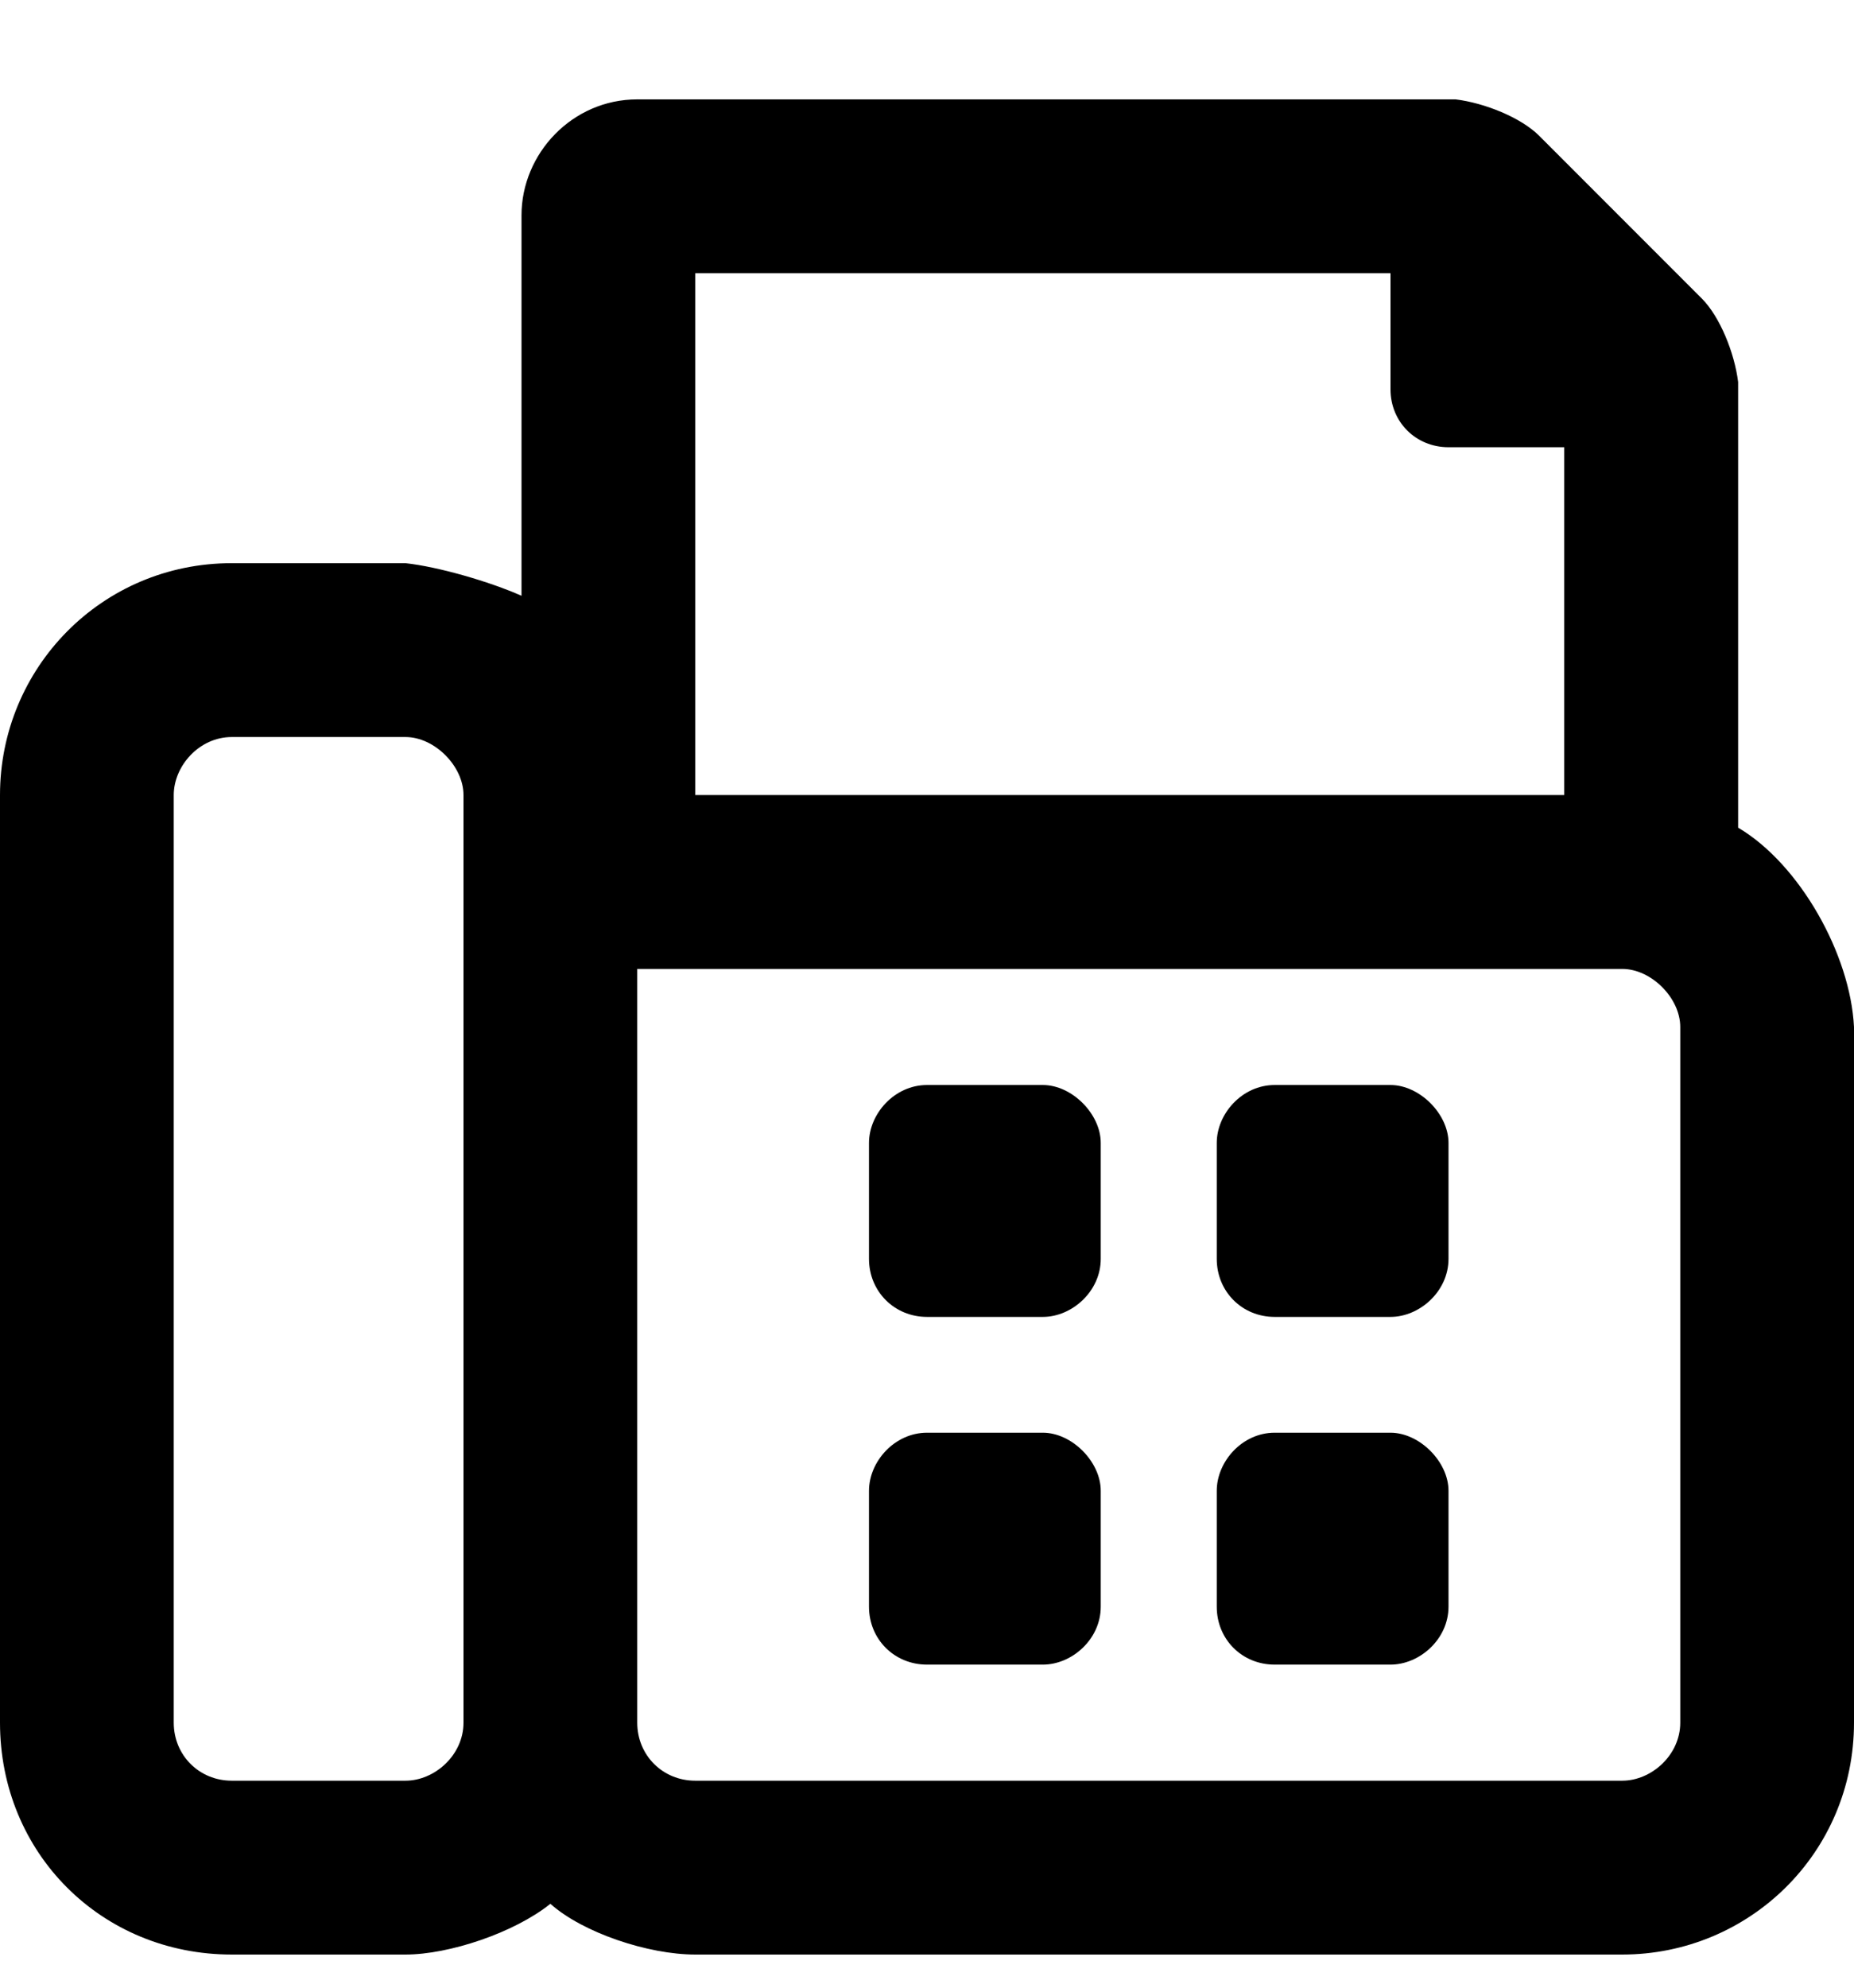 <svg width="14" height="15" viewBox="0 0 14 15" fill="none" xmlns="http://www.w3.org/2000/svg">
<path d="M7.875 10.812H7C6.754 10.812 6.562 11.031 6.562 11.25V12.125C6.562 12.371 6.754 12.562 7 12.562H7.875C8.094 12.562 8.312 12.371 8.312 12.125V11.25C8.312 11.031 8.094 10.812 7.875 10.812ZM13.125 6.246V2.883C13.098 2.664 12.988 2.391 12.852 2.254L11.621 1.023C11.484 0.887 11.211 0.777 10.992 0.75H4.812C4.32 0.75 3.938 1.16 3.938 1.625V4.496C3.691 4.387 3.309 4.277 3.062 4.25H1.75C0.766 4.25 0 5.043 0 6V13C0 13.984 0.766 14.75 1.75 14.75H3.062C3.391 14.75 3.883 14.586 4.156 14.367C4.402 14.586 4.895 14.75 5.25 14.75H12.25C13.207 14.75 14 13.984 14 13V7.75C13.973 7.203 13.59 6.52 13.125 6.246ZM3.5 13C3.5 13.246 3.281 13.438 3.062 13.438H1.75C1.504 13.438 1.312 13.246 1.312 13V6C1.312 5.781 1.504 5.562 1.75 5.562H3.062C3.281 5.562 3.5 5.781 3.5 6V13ZM5.25 2.062H10.5V2.938C10.5 3.184 10.691 3.375 10.938 3.375H11.812V6H5.25V2.062ZM12.688 13C12.688 13.246 12.469 13.438 12.25 13.438H5.25C5.004 13.438 4.812 13.246 4.812 13V7.312H12.25C12.469 7.312 12.688 7.531 12.688 7.75V13ZM7.875 8.188H7C6.754 8.188 6.562 8.406 6.562 8.625V9.5C6.562 9.746 6.754 9.938 7 9.938H7.875C8.094 9.938 8.312 9.746 8.312 9.5V8.625C8.312 8.406 8.094 8.188 7.875 8.188ZM10.5 8.188H9.625C9.379 8.188 9.188 8.406 9.188 8.625V9.5C9.188 9.746 9.379 9.938 9.625 9.938H10.5C10.719 9.938 10.938 9.746 10.938 9.5V8.625C10.938 8.406 10.719 8.188 10.5 8.188ZM10.5 10.812H9.625C9.379 10.812 9.188 11.031 9.188 11.25V12.125C9.188 12.371 9.379 12.562 9.625 12.562H10.5C10.719 12.562 10.938 12.371 10.938 12.125V11.25C10.938 11.031 10.719 10.812 10.5 10.812Z" fill="currentColor"/>
</svg>
